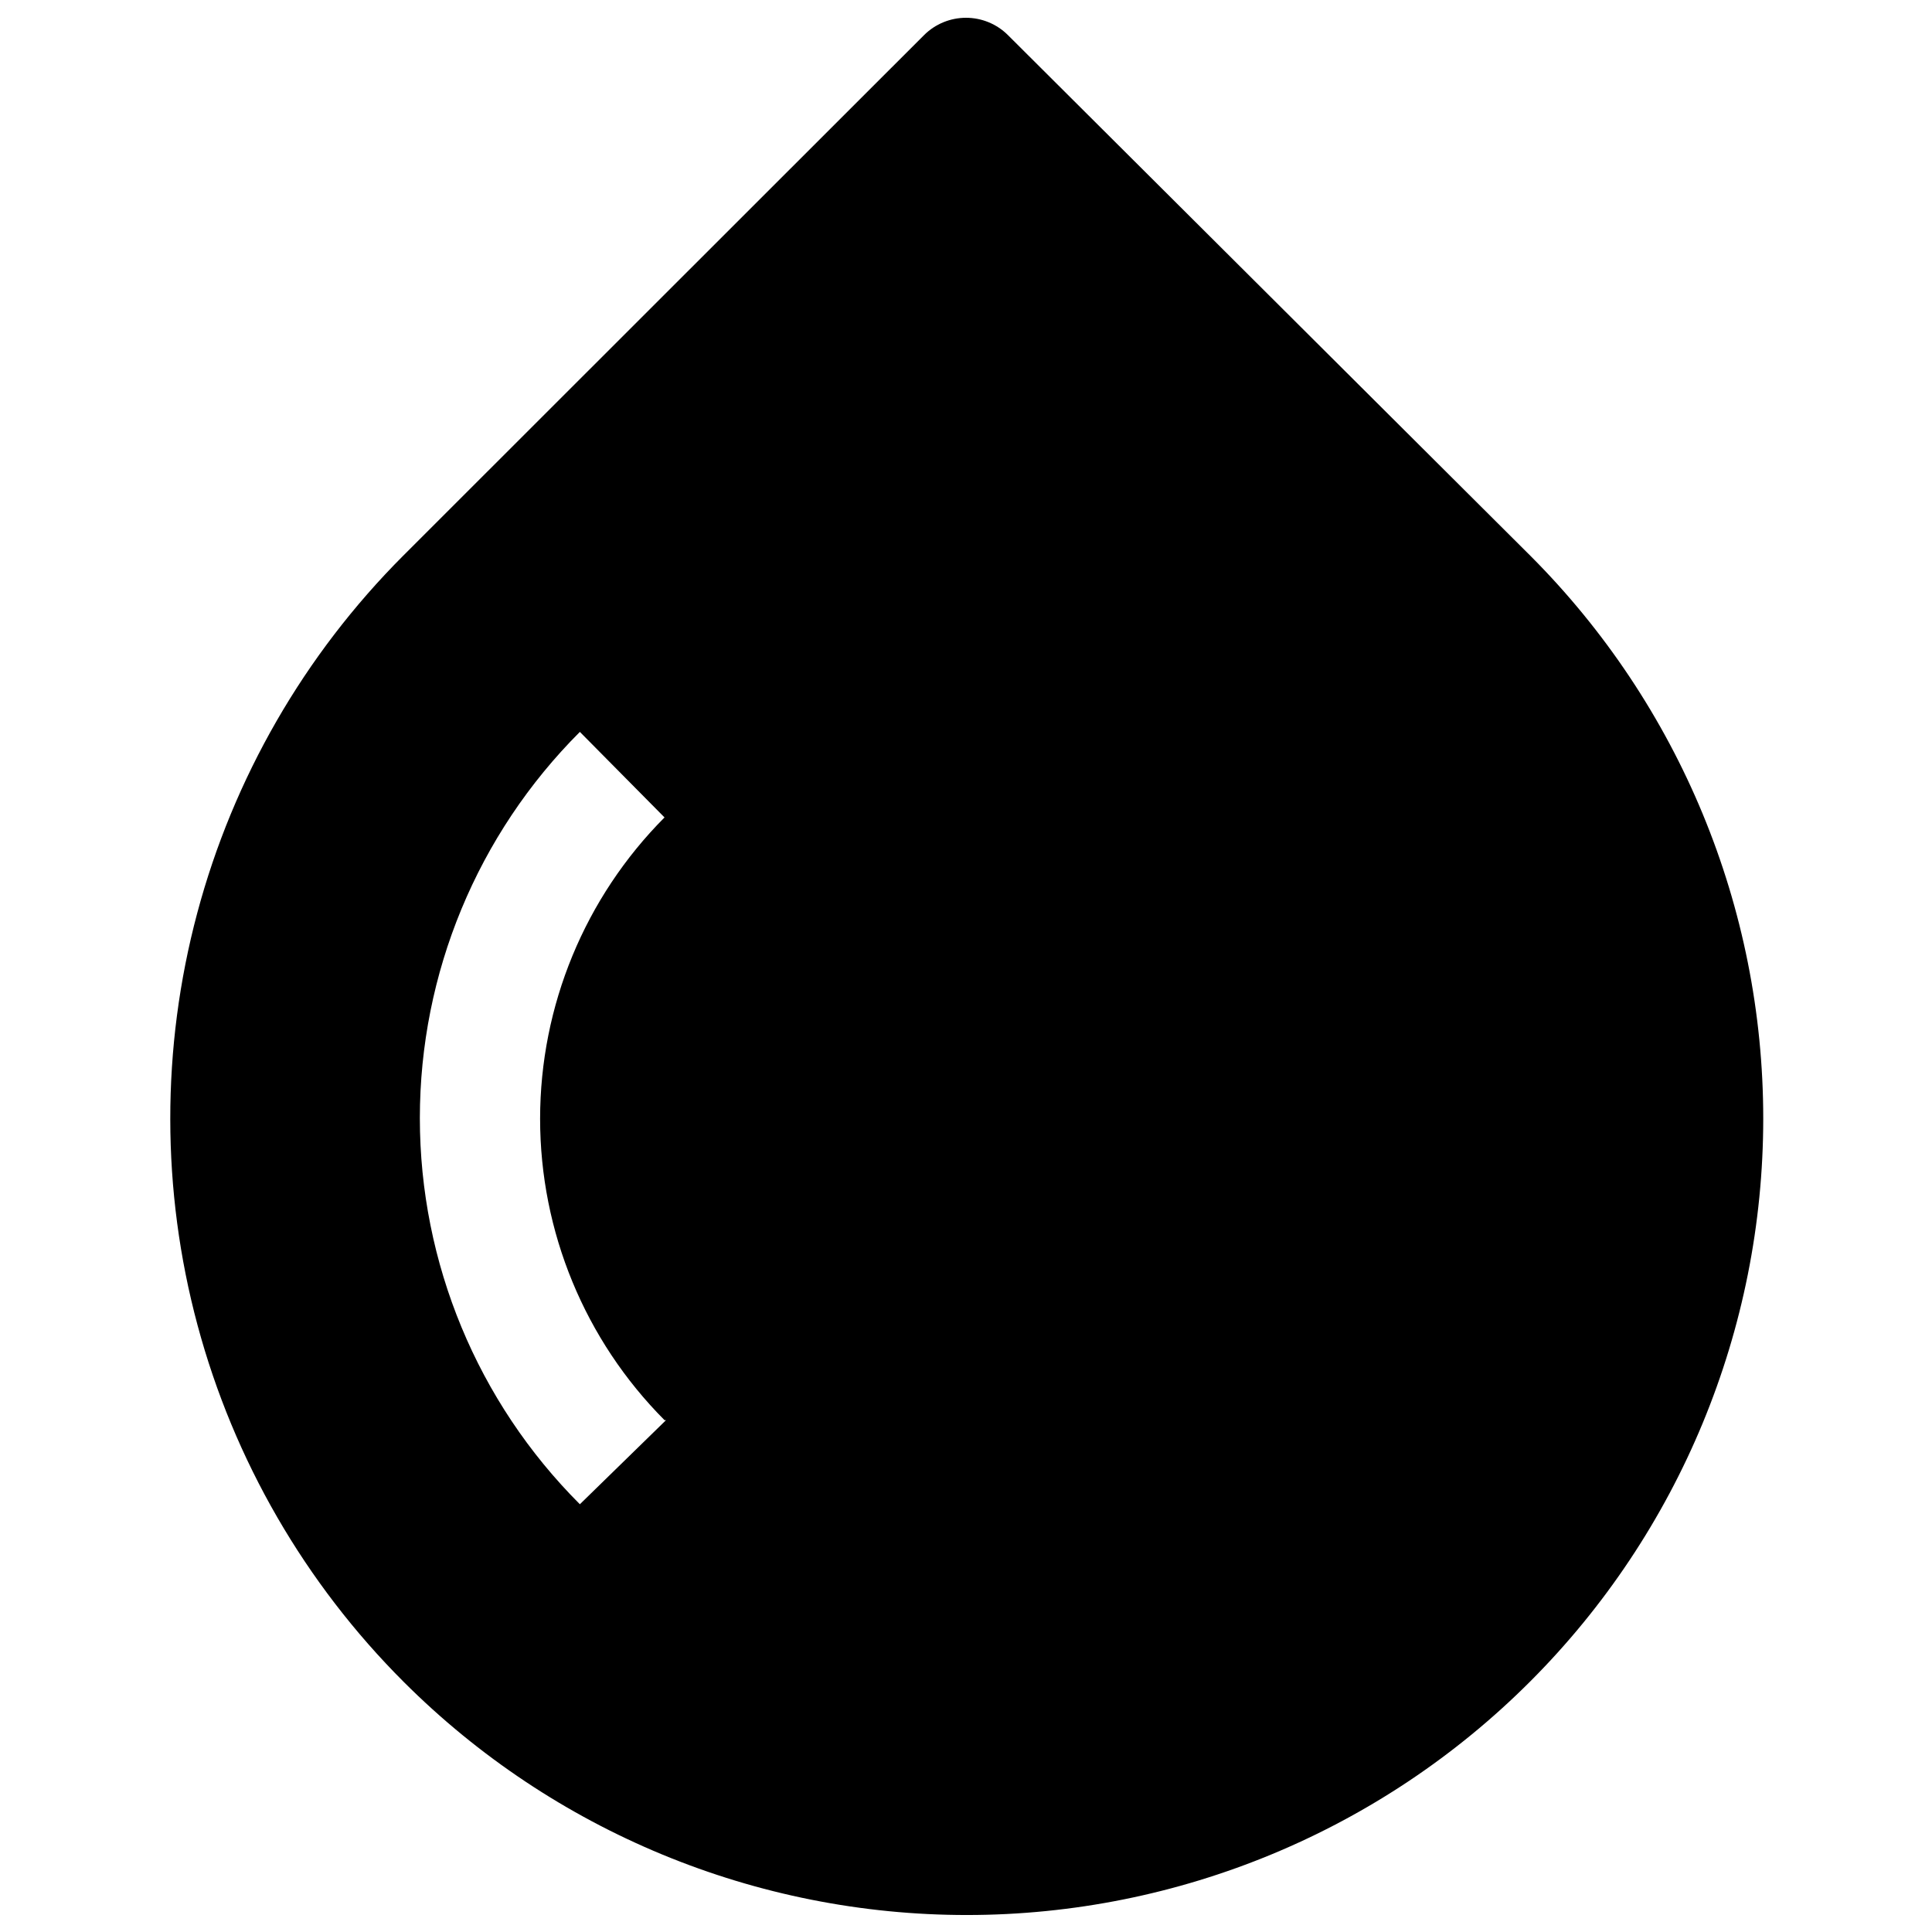 <?xml version="1.0" encoding="UTF-8"?>
<!-- Uploaded to: SVG Repo, www.svgrepo.com, Generator: SVG Repo Mixer Tools -->
<svg width="800px" height="800px" version="1.1" viewBox="144 144 512 512" xmlns="http://www.w3.org/2000/svg">
 <defs>
  <clipPath id="a">
   <path d="m189 148.09h423v503.81h-423z"/>
  </clipPath>
 </defs>
 <g clip-path="url(#a)">
  <path d="m549.57 291.29-138.47-138c-2.949-2.934-6.941-4.578-11.098-4.578-4.16 0-8.152 1.645-11.102 4.578l-138.07 138c-26.18 26.223-44.996 58.871-54.555 94.668-9.562 35.797-9.531 73.48 0.086 109.26 9.617 35.781 28.484 68.398 54.703 94.578 39.617 39.555 93.324 61.75 149.3 61.703 55.98-0.043 109.65-22.324 149.2-61.938 39.52-39.574 61.715-93.211 61.715-149.14s-22.195-109.57-61.715-149.14zm-229.07 229.07-22.828 22.281c-27.152-27.137-42.406-63.949-42.406-102.34 0-38.387 15.254-75.203 42.406-102.34l22.434 22.668c-21.117 21.215-32.973 49.93-32.973 79.863s11.855 58.648 32.973 79.863z"/>
 </g>
</svg>